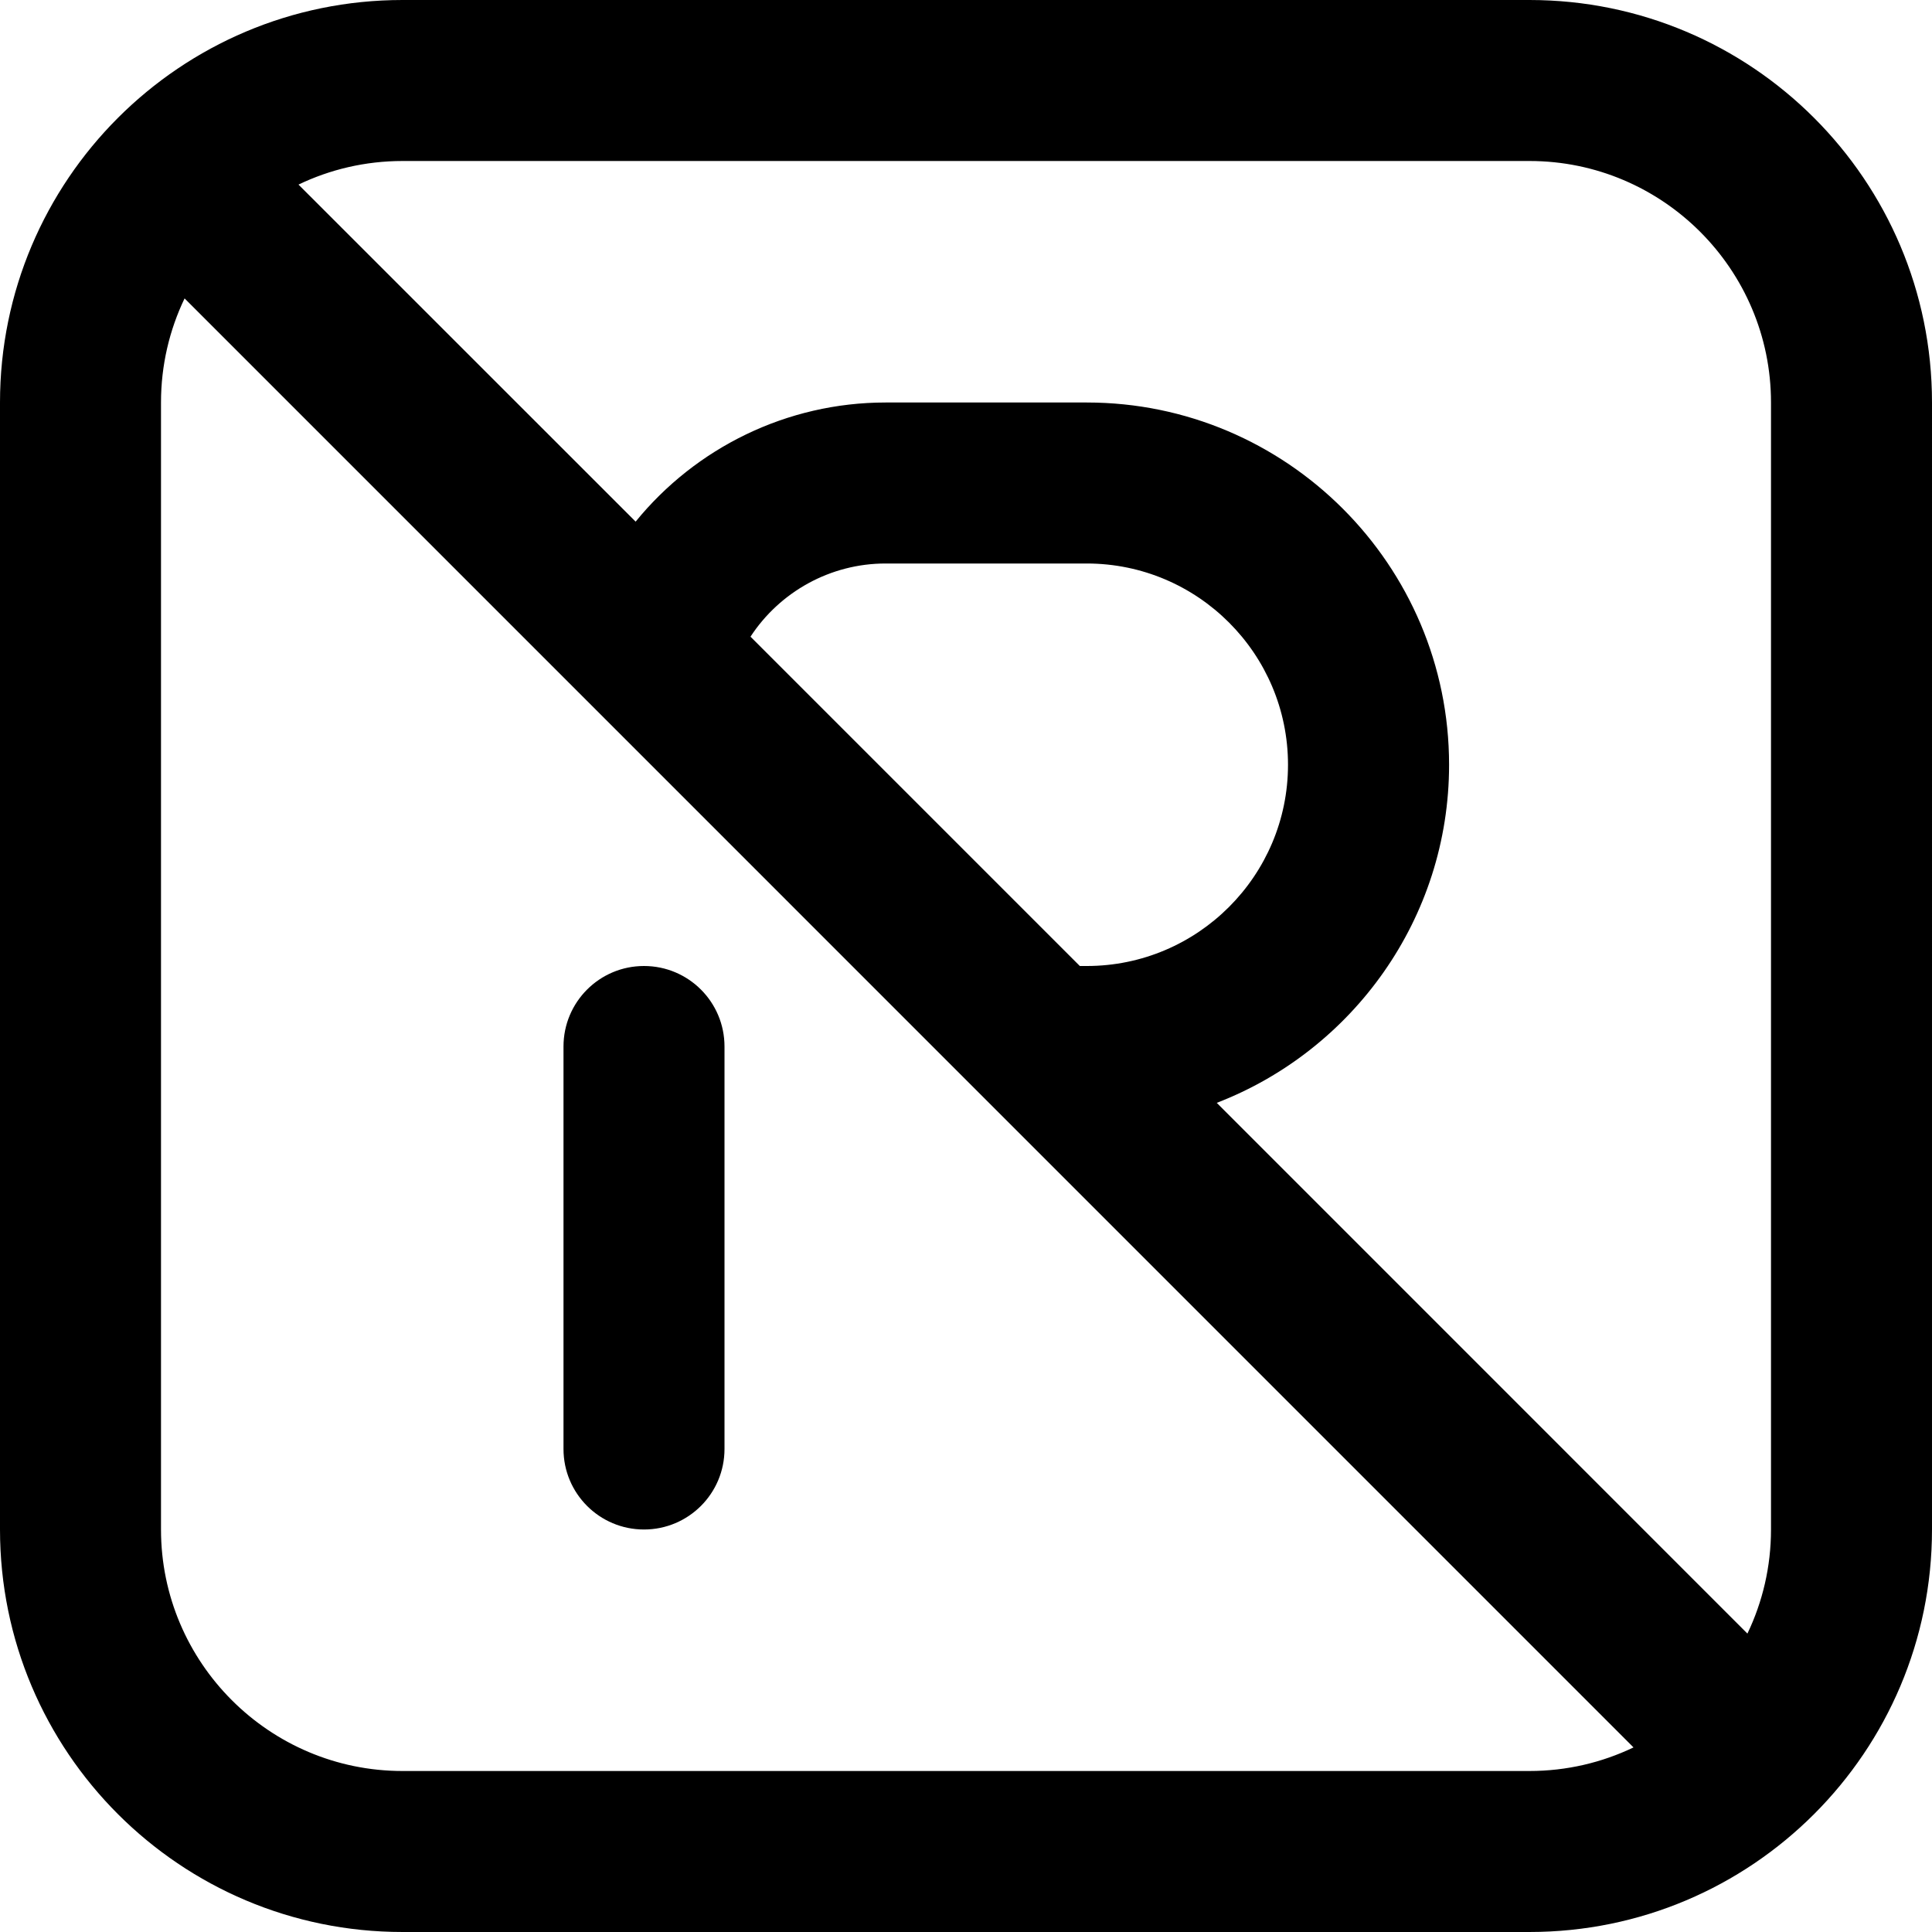 <?xml version="1.0" encoding="UTF-8"?>
<svg xmlns="http://www.w3.org/2000/svg" id="Layer_1" data-name="Layer 1" viewBox="0 0 24 24" width="512" height="512"><path d="M19,0H5C2.239,0,0,2.239,0,5v14c0,2.761,2.239,5,5,5h14c2.761,0,5-2.239,5-5V5c0-2.761-2.239-5-5-5Zm0,2c1.654,0,3,1.346,3,3v14c0,.463-.105,.901-.293,1.293l-6.592-6.593c1.686-.65,2.886-2.288,2.886-4.2,0-2.481-2.019-4.5-4.5-4.5h-2.5c-1.226,0-2.359,.563-3.105,1.48L3.708,2.293c.392-.188,.83-.293,1.292-.293h14Zm-5.586,10l-4.091-4.091c.364-.557,.992-.909,1.677-.909h2.5c1.379,0,2.5,1.122,2.5,2.5s-1.121,2.5-2.5,2.5h-.086ZM5,22c-1.654,0-3-1.346-3-3V5c0-.463,.105-.901,.293-1.293L20.292,21.707c-.392,.188-.83,.293-1.292,.293H5Zm4-9v5c0,.552-.447,1-1,1s-1-.448-1-1v-5c0-.552,.447-1,1-1s1,.448,1,1Z"/></svg>
